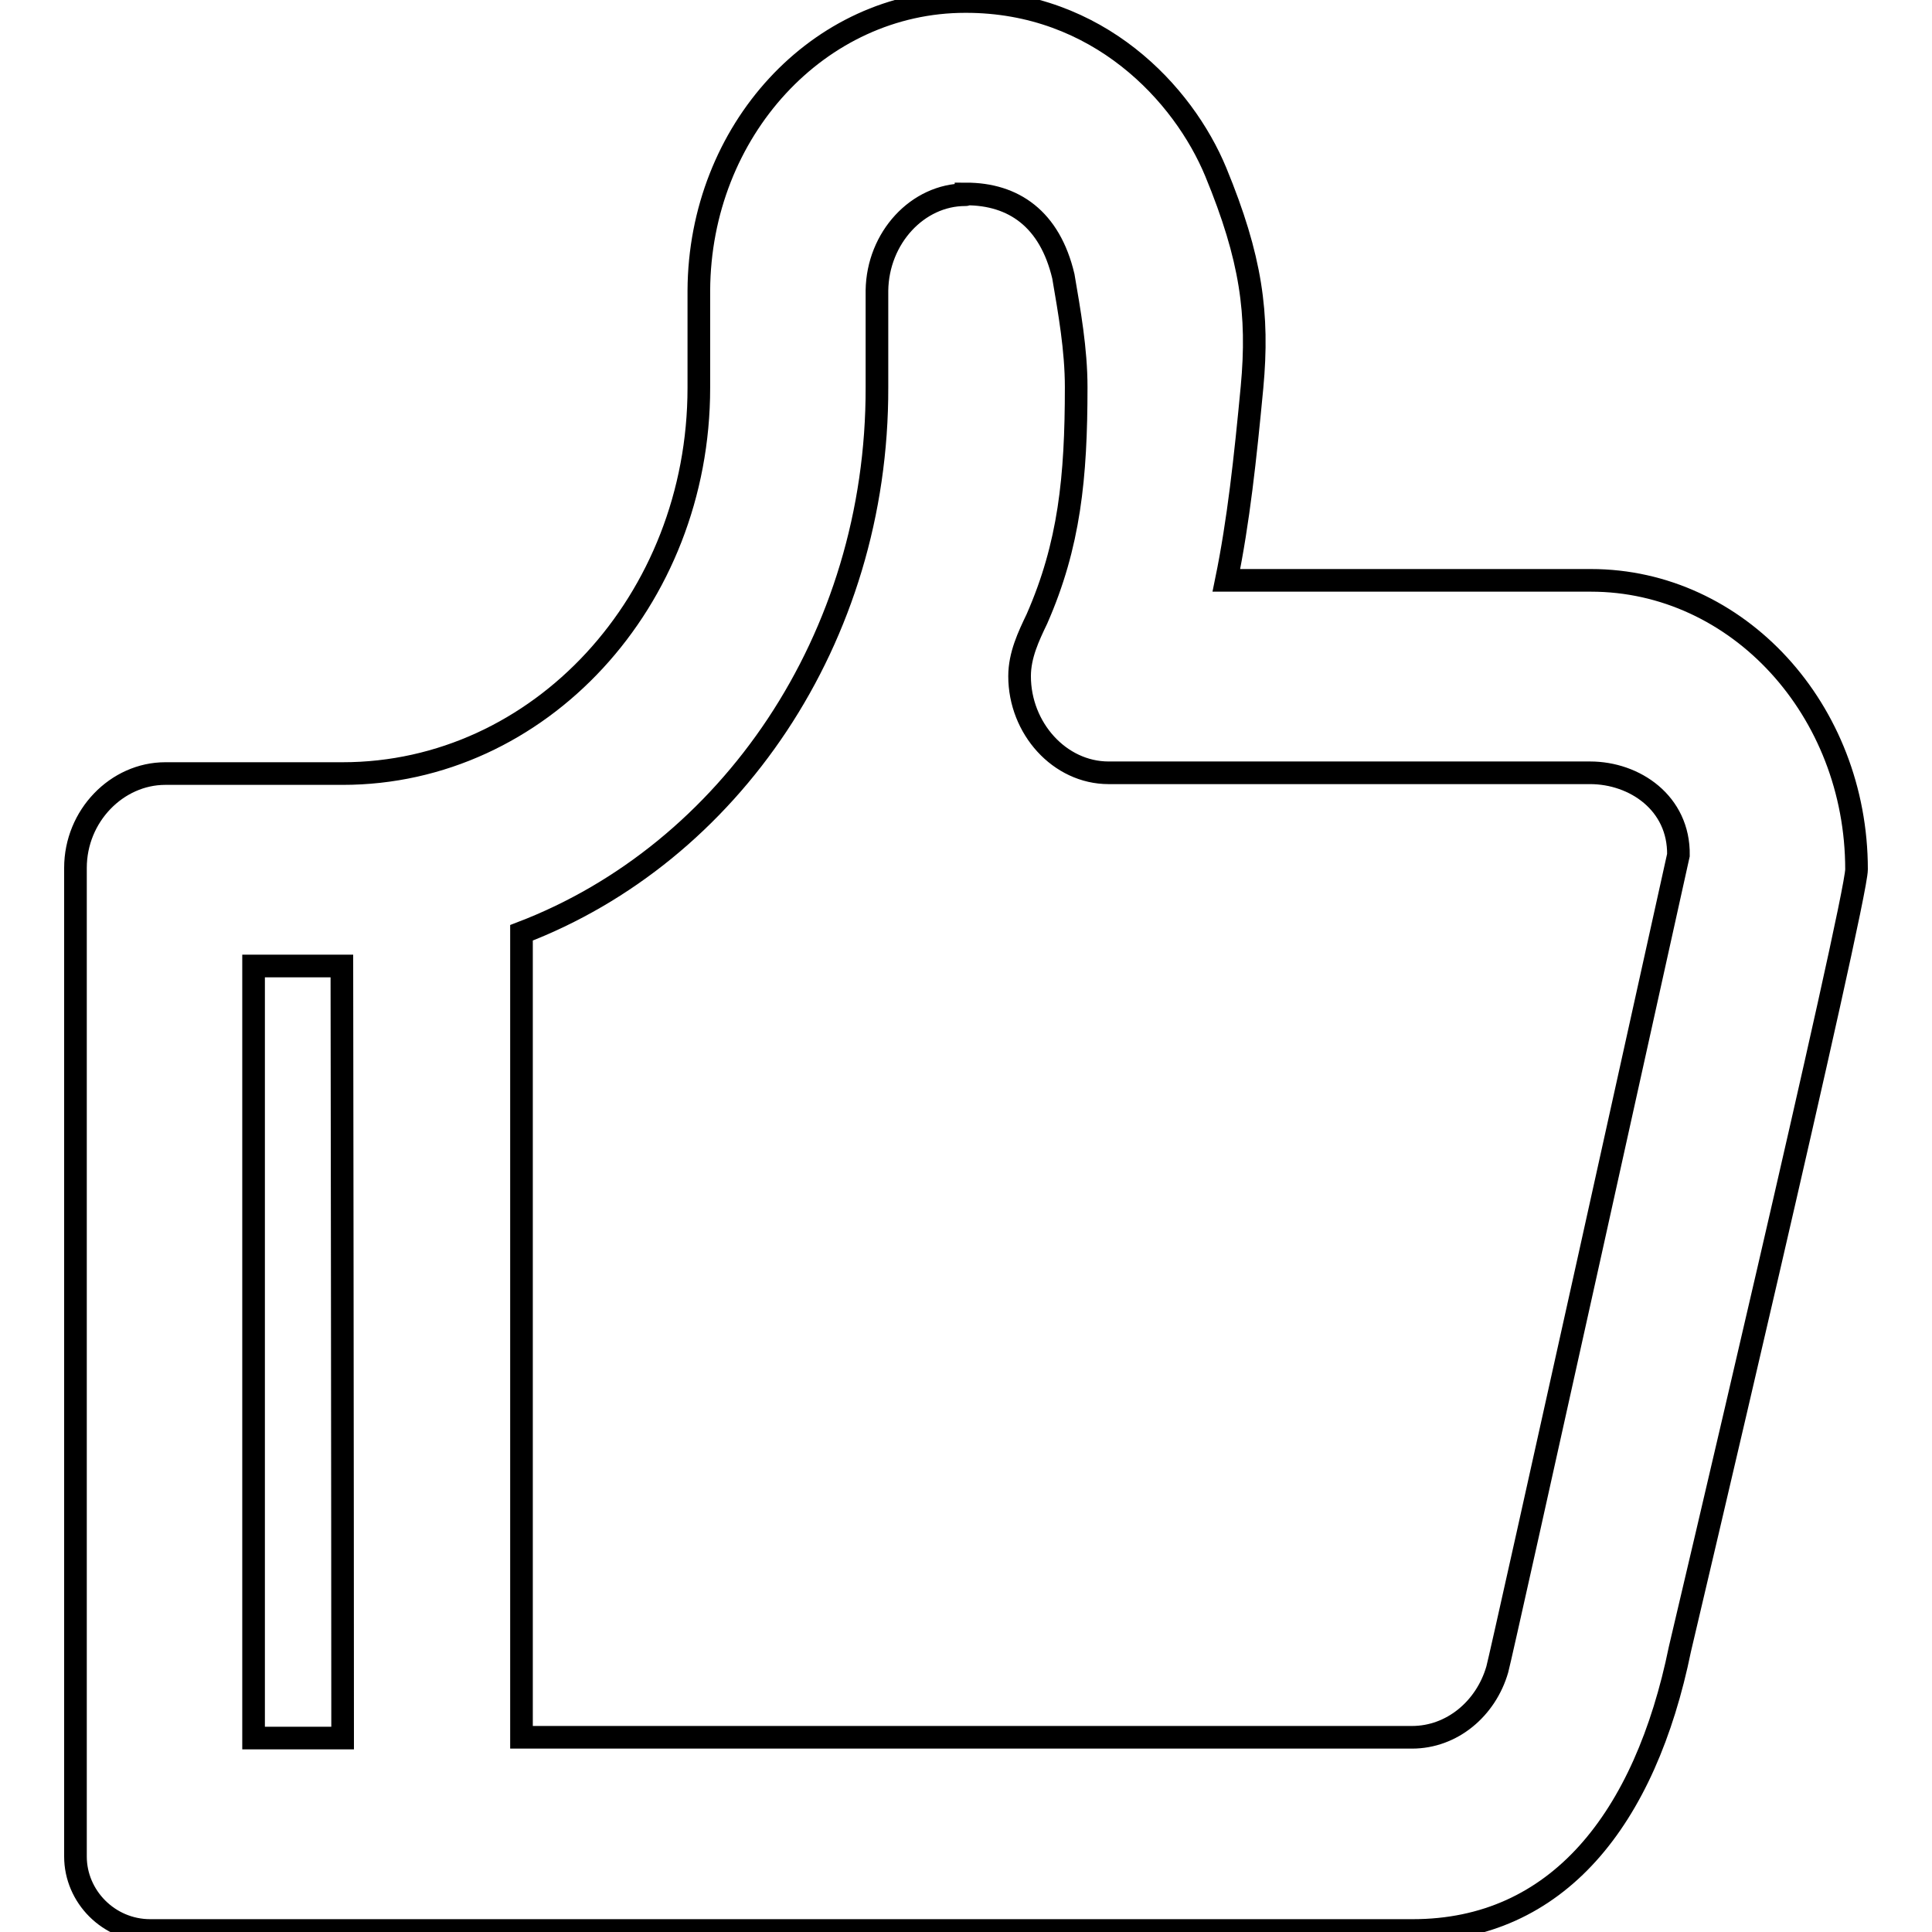 <?xml version="1.0" encoding="utf-8"?>
<!-- Svg Vector Icons : http://www.onlinewebfonts.com/icon -->
<!DOCTYPE svg PUBLIC "-//W3C//DTD SVG 1.1//EN" "http://www.w3.org/Graphics/SVG/1.1/DTD/svg11.dtd">
<svg version="1.1" xmlns="http://www.w3.org/2000/svg" xmlns:xlink="http://www.w3.org/1999/xlink" x="0px" y="0px" viewBox="0 0 256 256" enable-background="new 0 0 256 256" xml:space="preserve">
<g><g><path stroke-width="3" fill-opacity="0" stroke="#000000"  d="M128,25.7c6.3,0,11.1,3.3,12.9,10.9c0.8,4.7,1.7,9.7,1.7,14.7c0,12-0.9,20.9-5.2,30.7c-1.1,2.3-2.3,4.8-2.3,7.6c0,6.9,5.3,12.8,11.8,12.8h63.8c5.9,0,11.8,4,11.7,10.9c0,0-23.4,105.8-24,107.9c-1.5,5.2-6,9-11.3,9l0,0c-0.1,0-0.1,0-0.2,0H69.1l0,0V123.6c27.5-10.5,47.2-38.9,47.1-72.3c0,0,0-0.1,0-0.1c0,0,0,0,0-0.1V38.7l0,0c0,0,0-0.1,0-0.1c0,0,0-0.1,0-0.1c0.1-7,5.4-12.7,11.7-12.7C128,25.8,128,25.8,128,25.7C128,25.7,128,25.7,128,25.7L128,25.7z M128,0.2c17.5,0,28.8,12.2,33.1,22.6c4.7,11.4,5.7,18.8,4.8,28.5c-0.9,9.5-1.8,17.8-3.4,25.6h48.3h0l0,0c19.5,0,35.2,17.2,35.2,38.3c0,4.2-23.4,103.3-23.4,103.3c-4.6,22.5-16.2,37.3-35.4,37.3c-0.1,0-0.1,0-0.2,0H19.9c-5.5,0-9.9-4.5-9.9-9.8v-6V115c0-6.9,5.5-12.5,11.9-12.5c0,0,23.5,0,23.5,0c26.1,0,47.2-22.9,47.2-51.1l0,0l0,0V38.5l0,0c0.1-21.2,15.9-38.3,35.3-38.3C128,0.2,128,0.2,128,0.2C128,0.2,128,0.2,128,0.2L128,0.2z M33.6,230.3h11.8c0-30.2-0.1-102.3-0.1-102.3H33.6V230.3L33.6,230.3L33.6,230.3z"/></g></g>
</svg>